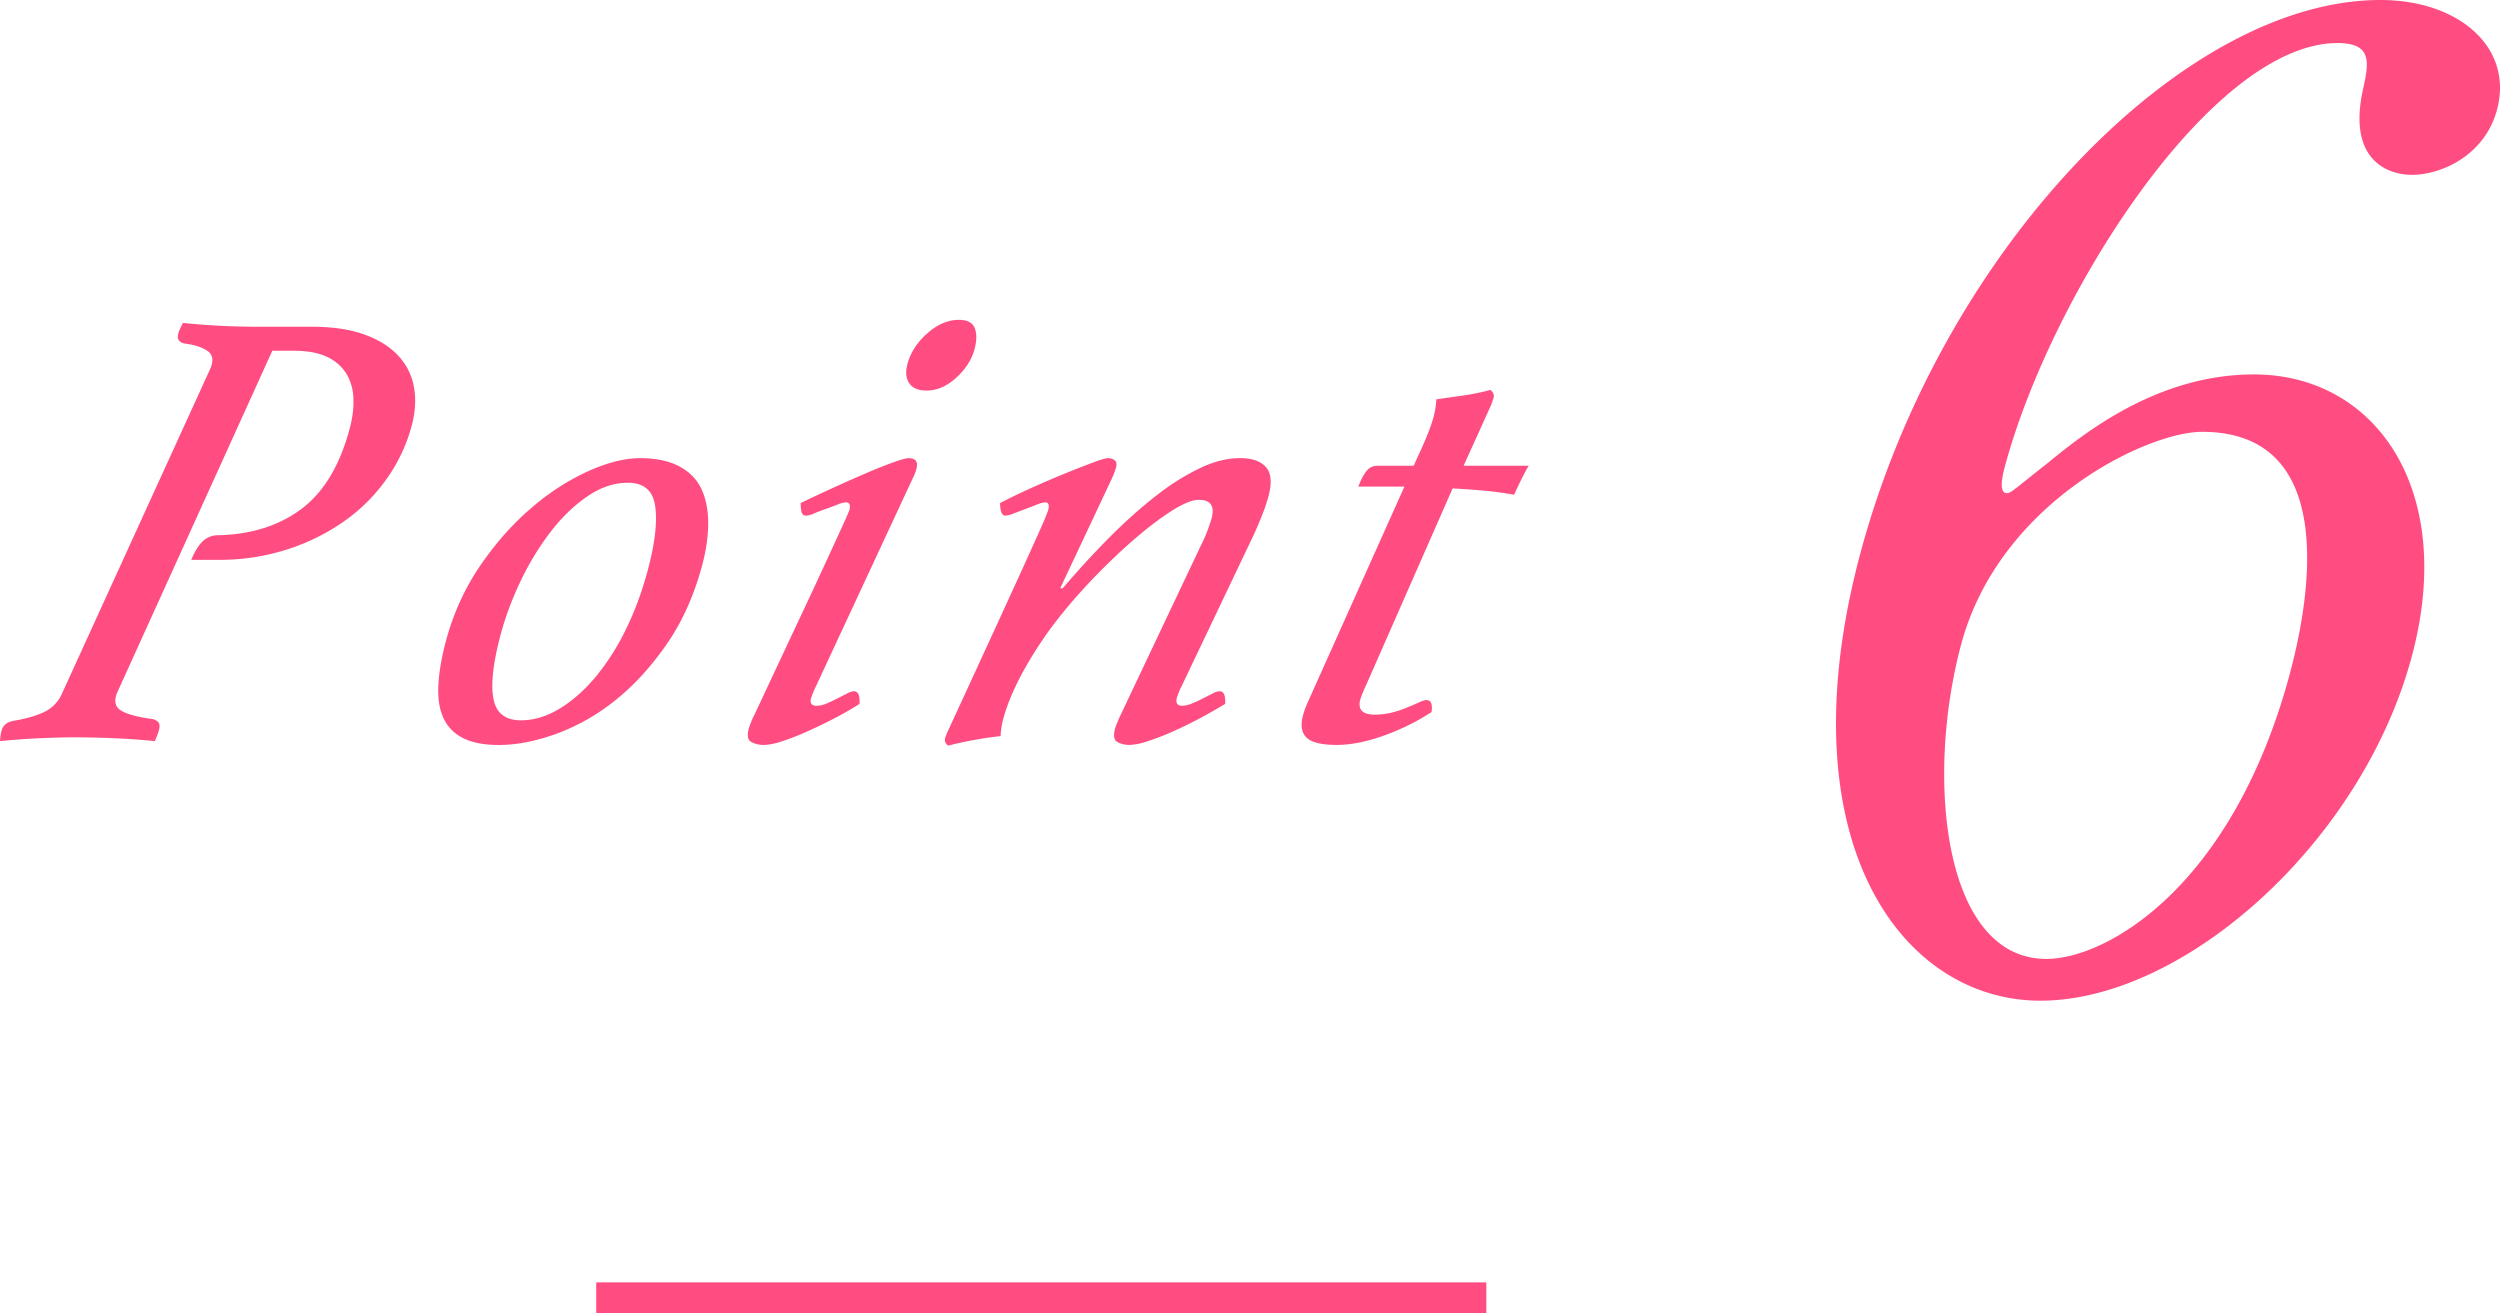 <svg xmlns="http://www.w3.org/2000/svg" width="81.451" height="42.78"><switch><g><path fill="none" stroke="#FF4D82" stroke-miterlimit="10" d="M19.425 42.28h29"/><path d="M8.872 11.428L3.856 22.48c-.148.302-.13.518.056.648.185.13.536.229 1.054.298a.422.422 0 01.182.093c.055.048.064.141.029.277a2.47 2.47 0 01-.134.35 23.075 23.075 0 00-1.293-.093c-.462-.021-.911-.03-1.351-.03-.288 0-.664.01-1.129.03-.465.022-.888.053-1.27.094.005-.068.011-.13.019-.186.008-.055.017-.103.027-.144.047-.179.172-.288.375-.329.416-.068.753-.165 1.013-.289.259-.123.45-.315.573-.575l4.829-10.579c.127-.274.107-.474-.058-.597-.167-.124-.403-.206-.708-.247-.226-.027-.313-.138-.263-.33.021-.082.073-.198.154-.35a23.884 23.884 0 002.375.124h1.812c.672 0 1.24.082 1.705.247.464.164.833.391 1.106.679.274.288.449.628.524 1.019.074.391.053.813-.066 1.266a5.405 5.405 0 01-.807 1.729 5.762 5.762 0 01-1.385 1.389 6.85 6.85 0 01-1.87.927 7.197 7.197 0 01-2.24.339h-.884c.113-.274.238-.477.376-.607a.72.72 0 01.515-.195c1.077-.027 1.979-.315 2.708-.864.728-.549 1.251-1.427 1.569-2.634.087-.33.126-.646.115-.947a1.66 1.66 0 00-.22-.803 1.448 1.448 0 00-.626-.556c-.279-.137-.645-.206-1.098-.206h-.698zm11.981 3.499c.508 0 .928.086 1.26.258s.574.411.727.72c.15.31.229.676.233 1.102.004.425-.059.885-.188 1.379-.261.987-.646 1.853-1.157 2.593-.512.741-1.075 1.355-1.689 1.843a6.811 6.811 0 01-1.925 1.09c-.667.24-1.288.36-1.864.36-.48 0-.869-.075-1.165-.226-.297-.151-.51-.371-.64-.659s-.185-.642-.163-1.06c.021-.419.101-.889.238-1.41.239-.905.61-1.729 1.114-2.47s1.062-1.372 1.674-1.894a7.746 7.746 0 011.86-1.204c.629-.282 1.191-.422 1.685-.422zm-3.879 8.541c.412 0 .825-.123 1.24-.37.414-.247.807-.59 1.178-1.028a7.69 7.69 0 00.995-1.555c.295-.597.536-1.252.725-1.966.229-.864.307-1.55.234-2.058s-.368-.762-.89-.762c-.453 0-.897.151-1.334.453s-.838.692-1.204 1.173a8.981 8.981 0 00-.97 1.605c-.278.59-.495 1.173-.646 1.75-.239.905-.314 1.591-.225 2.058s.389.7.897.7zm9.621-1.132a3.225 3.225 0 00-.17.412c-.043.164.017.247.182.247a.831.831 0 00.317-.072c.116-.048.233-.103.352-.165l.322-.164a.538.538 0 01.225-.072c.137 0 .196.138.18.412-.28.178-.575.347-.884.504-.31.158-.604.299-.884.422s-.539.223-.778.298a1.996 1.996 0 01-.564.113.878.878 0 01-.408-.092c-.122-.062-.151-.21-.09-.442.011-.041.037-.113.078-.217.04-.103.073-.175.099-.216.688-1.468 1.236-2.638 1.646-3.509a265.739 265.739 0 001.345-2.913c.066-.15.104-.239.111-.267.043-.165.004-.248-.119-.248a.843.843 0 00-.267.072c-.123.049-.252.097-.388.145a6.955 6.955 0 00-.378.144.744.744 0 01-.256.072c-.082 0-.133-.041-.152-.124a1.134 1.134 0 01-.027-.287 55.225 55.225 0 012.072-.947c.349-.151.655-.274.921-.37.265-.096.439-.145.521-.145.233 0 .318.117.257.35a1.56 1.56 0 01-.122.31l-3.141 6.749zm3.586-9.611c-.261 0-.446-.078-.555-.236-.11-.158-.13-.367-.062-.628.098-.37.312-.703.645-.998s.675-.442 1.032-.442c.273 0 .446.089.516.268.069.178.068.404-.004.679-.091.343-.289.655-.597.937s-.633.42-.975.42zm8.927 5.084a5.28 5.28 0 00.368-.927c.104-.397-.035-.597-.419-.597-.206 0-.49.113-.852.34s-.755.521-1.18.885c-.426.363-.859.772-1.301 1.225-.442.453-.848.913-1.218 1.379a12.818 12.818 0 00-1.1 1.636 8.927 8.927 0 00-.438.875 5.865 5.865 0 00-.283.802c-.05.192-.078.378-.085.556a12.19 12.19 0 00-1.707.31c-.092-.069-.125-.151-.1-.247.007-.027.029-.086.066-.176a2321.485 2321.485 0 001.833-3.983c.421-.919.738-1.615.952-2.089.214-.473.351-.781.409-.926s.092-.229.099-.257c.043-.165.011-.248-.099-.248a.843.843 0 00-.267.072c-.123.049-.249.097-.378.145s-.255.096-.378.144a.818.818 0 01-.266.072c-.068 0-.116-.041-.143-.124a.897.897 0 01-.037-.287c.287-.151.62-.312 1.001-.484a34.782 34.782 0 012.017-.833c.259-.096.422-.145.491-.145.096 0 .171.024.227.072.057.048.07.127.041.236a2.97 2.97 0 01-.133.35l-1.686 3.581h.082a29.262 29.262 0 011.553-1.688c.521-.521 1.027-.97 1.517-1.348a7.736 7.736 0 011.414-.885c.452-.213.885-.319 1.296-.319.383 0 .662.097.837.288.175.192.205.508.089.947a5.518 5.518 0 01-.192.576c-.086.22-.178.439-.276.658l-2.354 4.939a2.717 2.717 0 00-.164.392c-.048.179.011.268.175.268a.886.886 0 00.309-.072 3.65 3.65 0 00.361-.165l.322-.164a.543.543 0 01.224-.072c.138 0 .197.138.181.412-.294.178-.591.347-.89.504-.3.158-.592.299-.875.422a8.091 8.091 0 01-.783.298 1.978 1.978 0 01-.563.113.82.82 0 01-.397-.092c-.114-.062-.141-.21-.079-.442.011-.041.035-.106.072-.196.037-.089.071-.168.104-.236l2.603-5.495zm7.107-2.985c.247-.521.411-.939.495-1.256.047-.178.075-.363.085-.556.271-.041.557-.082.855-.123.3-.041.604-.104.913-.186.089.082.122.165.101.247a5.903 5.903 0 01-.054.165 1.72 1.72 0 01-.086.205l-.838 1.853h2.119a6.888 6.888 0 00-.242.453c-.088.178-.166.343-.233.493-.327-.06-.665-.105-1.014-.137-.349-.03-.679-.053-.99-.068l-2.831 6.439a3.389 3.389 0 00-.176.434c-.087.33.068.495.467.495.205 0 .4-.024.584-.072.185-.048.354-.106.51-.175.138-.055.258-.106.359-.154s.18-.072.235-.072c.15 0 .205.131.165.391a7.449 7.449 0 01-1.597.782c-.551.192-1.046.288-1.485.288-.494 0-.823-.078-.987-.237-.163-.158-.204-.395-.121-.711a2.69 2.69 0 01.155-.434l3.153-7.035h-1.502c.087-.227.176-.396.268-.51s.213-.17.363-.17h1.174l.155-.349zm32.364 6.557c-1.629 6.078-7.426 11.222-12.101 11.222-4.547 0-8.372-5.229-5.866-14.579C63.266 8.119 71.136 0 77.552 0c2.593 0 4.338 1.573 3.803 3.571-.398 1.487-1.802 2.125-2.779 2.125-.765 0-2.127-.467-1.574-2.848.187-.851.261-1.445-.845-1.445-4.079 0-9.327 8.162-10.842 13.814-.045.17-.228.851.07.851.128 0 .247-.128 1.324-.978 1.197-.978 3.579-2.891 6.724-2.891 3.953 0 6.604 3.741 5.146 9.182zm-14.685-.383c-1.173 4.379-.578 10.244 2.779 10.244 1.955 0 6.066-2.337 7.935-9.309.569-2.125 1.724-7.864-2.865-7.864-1.786.001-6.607 2.297-7.849 6.929z" fill="#FF4D82"/></g></switch></svg>